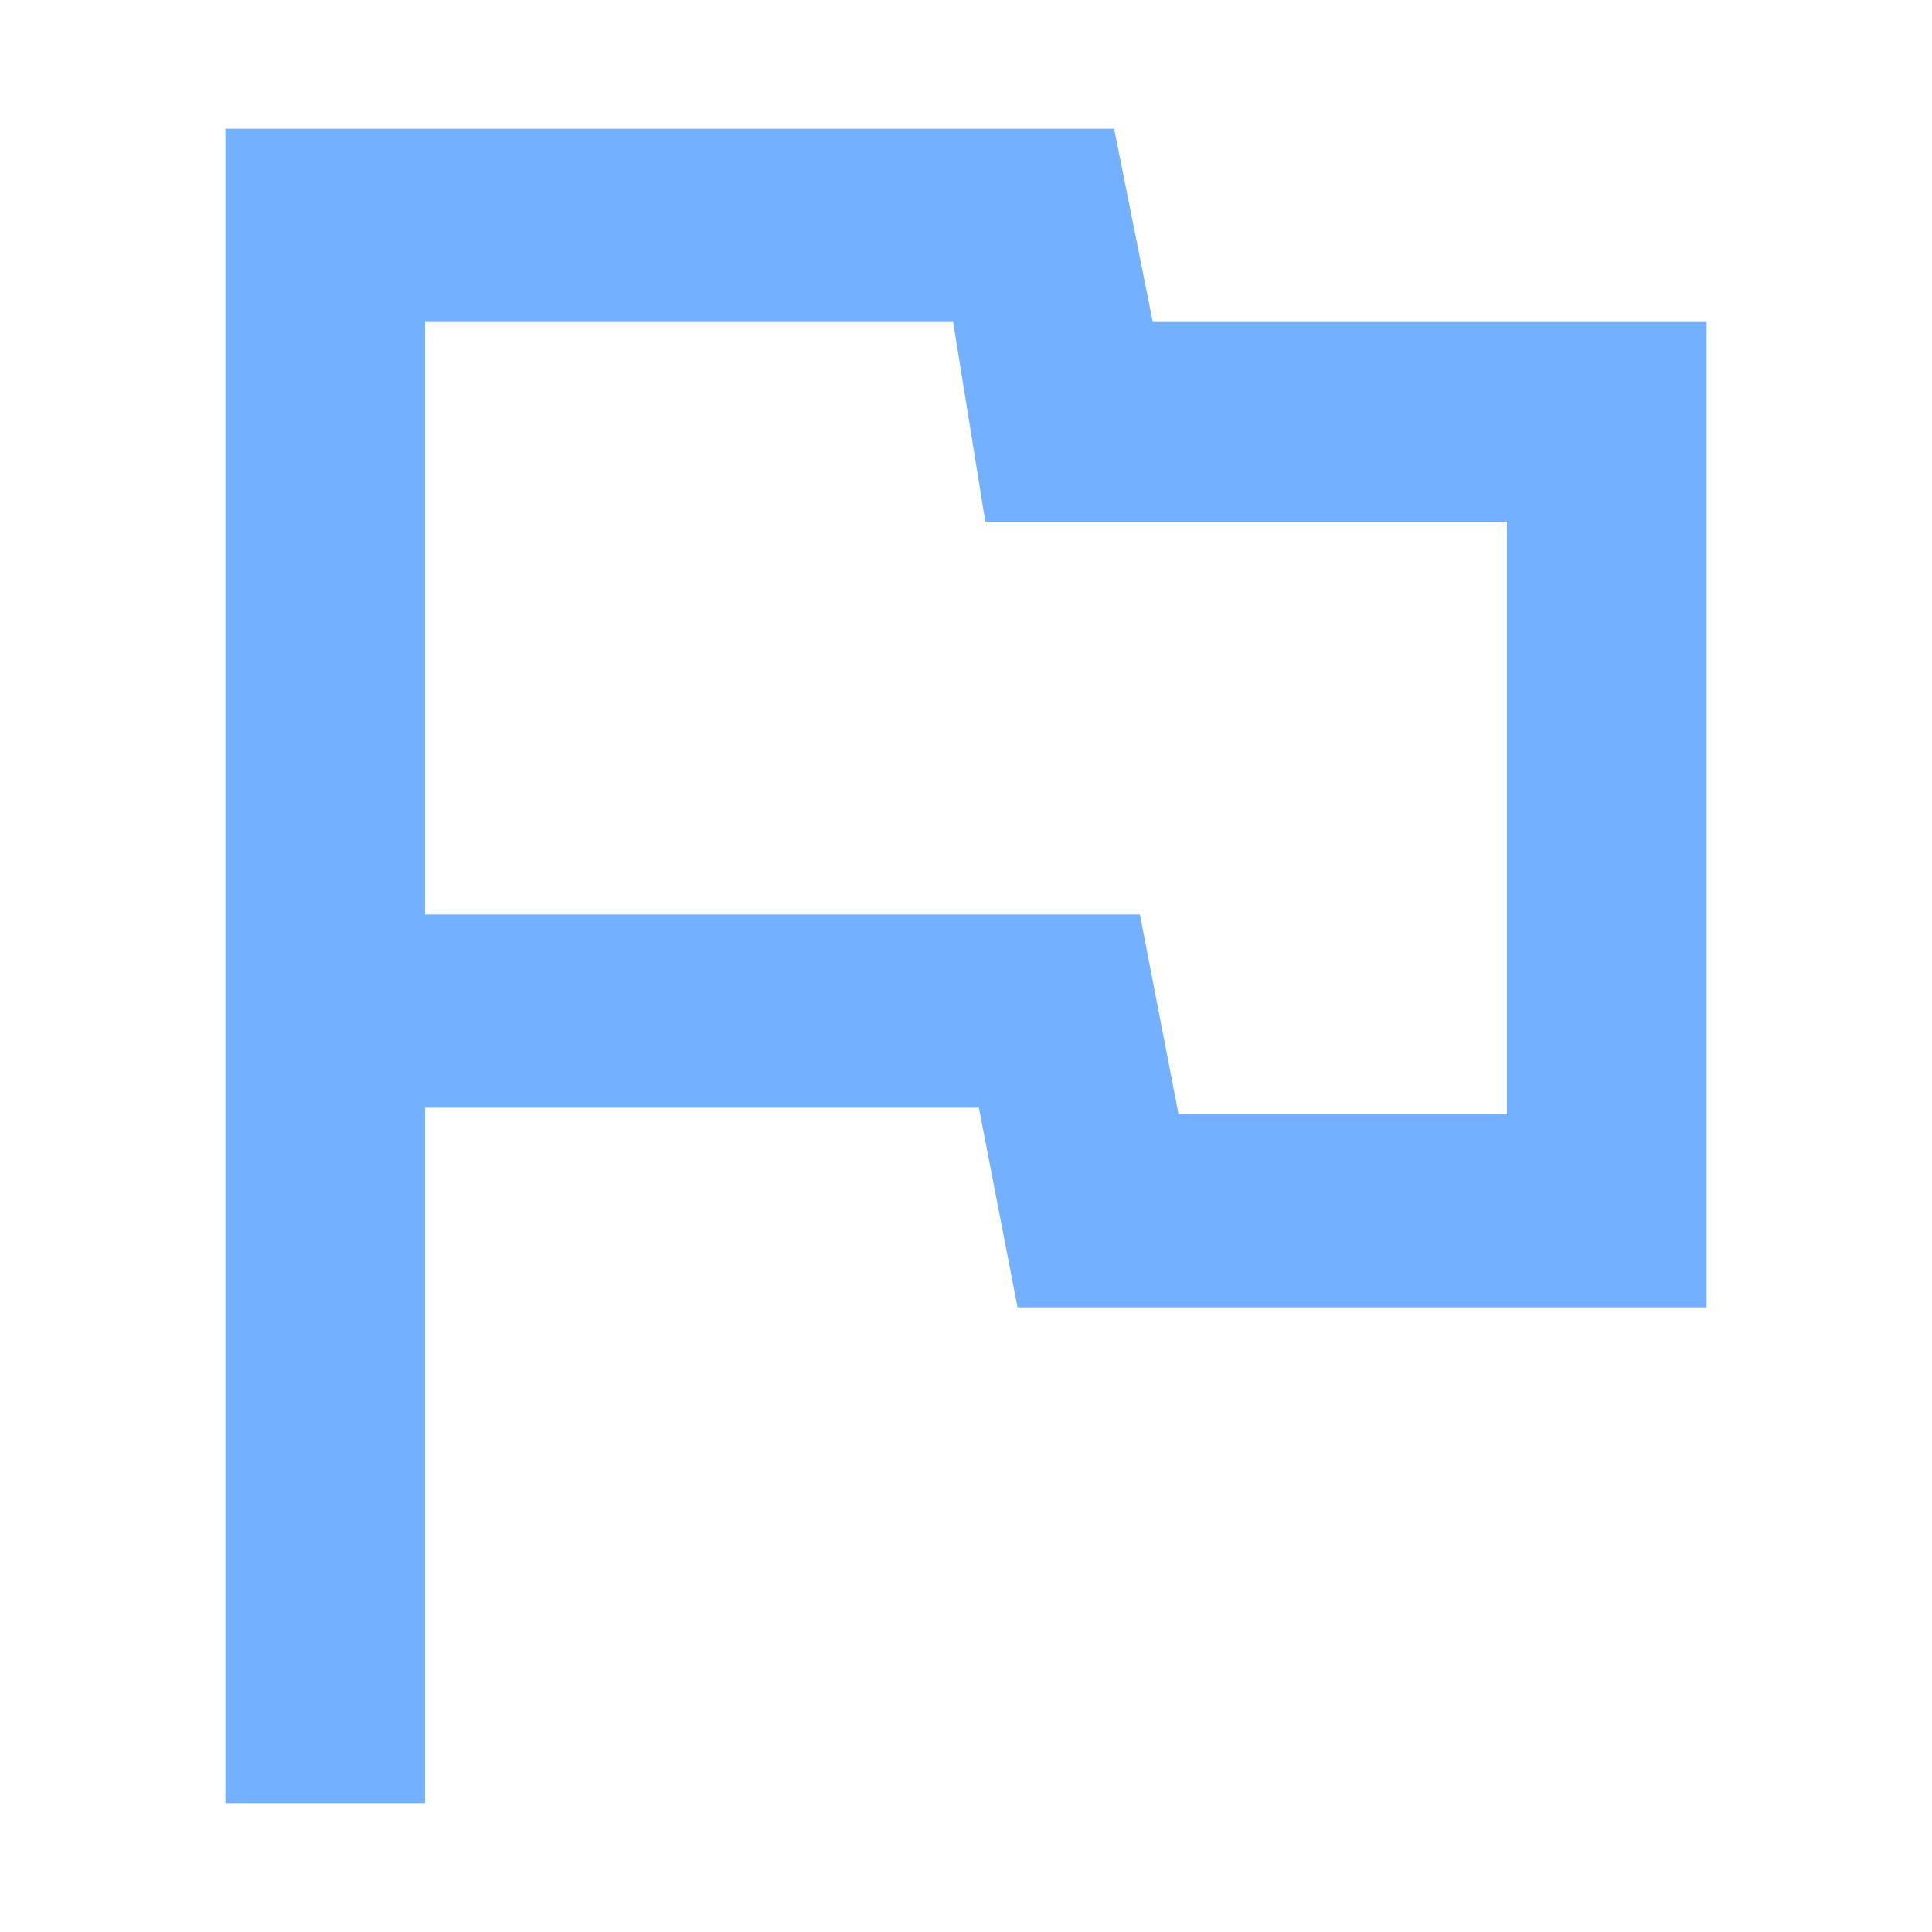 <?xml version="1.0" encoding="utf-8"?>
<!-- Generator: Adobe Illustrator 26.5.0, SVG Export Plug-In . SVG Version: 6.00 Build 0)  -->
<svg version="1.1" id="Capa_3" xmlns="http://www.w3.org/2000/svg" xmlns:xlink="http://www.w3.org/1999/xlink" x="0px" y="0px"
	 viewBox="0 0 30 30" style="enable-background:new 0 0 30 30;" xml:space="preserve">
<style type="text/css">
	.st0{fill:#73B0FF;}
</style>
<path class="st0" d="M3.5,28V2h13.8L17.9,5h8.6v15.3H15.8l-0.6-3.1H6.6V28C6.6,28,3.5,28,3.5,28z M18.3,17.3h5.1V8.1h-8.1L14.8,5
	H6.6v9.2h11.1C17.7,14.2,18.3,17.3,18.3,17.3z"/>
</svg>
